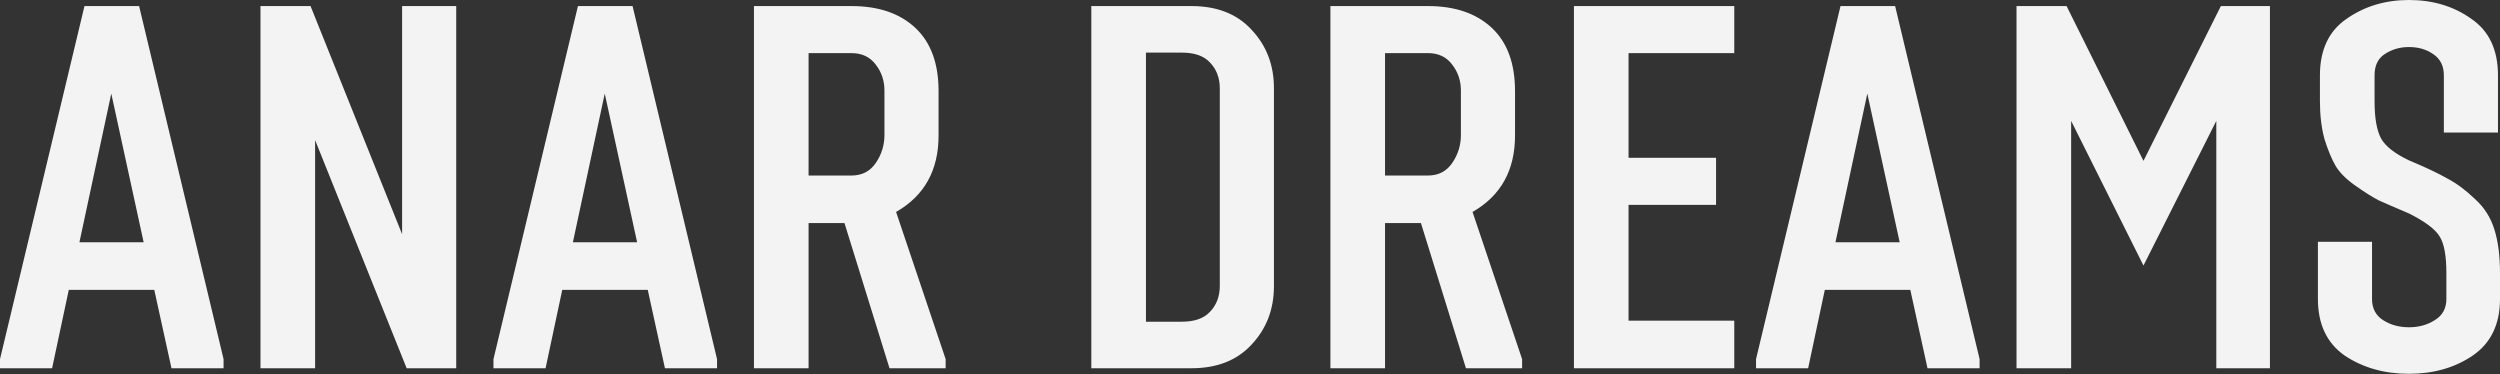 <?xml version="1.0" encoding="UTF-8"?> <svg xmlns="http://www.w3.org/2000/svg" width="1977" height="296" viewBox="0 0 1977 296" fill="none"><rect x="0" y="0" width="1977" height="296" fill="#333333" stroke="none"/><path d="M176.8 291.203H135.6L122 229.203H54.4L41.2 291.203H0V284.003L66.8 4.803H110L176.8 284.003V291.203ZM113.6 191.603L88 74.003L62.8 191.603H113.6ZM360.785 291.203H321.585L249.185 110.803V291.203H205.985V4.803H245.585L317.985 185.203V4.803H360.785V291.203ZM567.035 291.203H525.835L512.235 229.203H444.635L431.435 291.203H390.235V284.003L457.035 4.803H500.235L567.035 284.003V291.203ZM503.835 191.603L478.235 74.003L453.035 191.603H503.835ZM747.819 291.203H703.419L667.819 176.403H639.419V291.203H596.219V4.803H673.419C694.752 4.803 711.552 10.536 723.819 22.003C736.086 33.47 742.219 50.136 742.219 72.003V107.203C742.219 134.67 731.019 154.803 708.619 167.603L747.819 284.003V291.203ZM699.419 106.803V71.603C699.419 63.87 697.152 57.07 692.619 51.203C688.086 45.07 681.686 42.003 673.419 42.003H639.419V138.803H673.419C681.686 138.803 688.086 135.47 692.619 128.803C697.152 122.136 699.419 114.803 699.419 106.803ZM964.616 226.003V70.003C964.616 61.736 962.083 54.936 957.016 49.603C952.216 44.27 944.749 41.603 934.616 41.603H906.216V254.403H934.616C944.749 254.403 952.216 251.736 957.016 246.403C962.083 241.07 964.616 234.27 964.616 226.003ZM942.216 291.203H863.016V4.803H942.216C962.483 4.803 978.349 11.07 989.816 23.603C1001.55 36.136 1007.42 51.47 1007.42 69.603V226.403C1007.42 244.536 1001.55 259.87 989.816 272.403C978.349 284.936 962.483 291.203 942.216 291.203ZM1203.68 291.203H1159.28L1123.68 176.403H1095.28V291.203H1052.08V4.803H1129.28C1150.61 4.803 1167.41 10.536 1179.68 22.003C1191.95 33.47 1198.08 50.136 1198.08 72.003V107.203C1198.08 134.67 1186.88 154.803 1164.48 167.603L1203.68 284.003V291.203ZM1155.28 106.803V71.603C1155.28 63.87 1153.01 57.07 1148.48 51.203C1143.95 45.07 1137.55 42.003 1129.28 42.003H1095.28V138.803H1129.28C1137.55 138.803 1143.95 135.47 1148.48 128.803C1153.01 122.136 1155.28 114.803 1155.28 106.803ZM1371.46 253.603V291.203H1244.66V4.803H1371.46V42.003H1287.86V124.803H1357.06V162.003H1287.86V253.603H1371.46ZM1565.47 291.203H1524.27L1510.67 229.203H1443.07L1429.87 291.203H1388.67V284.003L1455.47 4.803H1498.67L1565.47 284.003V291.203ZM1502.27 191.603L1476.67 74.003L1451.47 191.603H1502.27ZM1795.06 291.203H1752.66V95.603L1695.06 210.003L1637.86 95.603V291.203H1594.66V4.803H1634.26L1695.06 127.203L1756.26 4.803H1795.06V291.203ZM1977 216.003V236.403C1977 256.403 1969.8 271.336 1955.4 281.203C1941.27 290.803 1924.47 295.603 1905 295.603C1885.53 295.603 1868.6 290.803 1854.2 281.203C1840.07 271.336 1833 256.403 1833 236.403V191.203H1875.8V236.403C1875.8 243.87 1878.73 249.47 1884.6 253.203C1890.47 256.936 1897.27 258.803 1905 258.803C1912.73 258.803 1919.53 256.936 1925.4 253.203C1931.53 249.47 1934.6 243.87 1934.6 236.403V216.003C1934.6 202.403 1932.87 192.803 1929.4 187.203C1925.93 181.336 1917.8 175.203 1905 168.803C1894.33 164.27 1886.33 160.803 1881 158.403C1875.93 155.736 1869.8 151.87 1862.6 146.803C1855.4 141.736 1850.2 136.536 1847 131.203C1843.8 125.603 1840.87 118.536 1838.2 110.003C1835.8 101.203 1834.6 91.203 1834.6 80.003V59.603C1834.6 39.336 1841.67 24.403 1855.8 14.803C1869.93 4.936 1886.33 0.003 1905 0.003C1923.93 0.003 1940.33 4.936 1954.2 14.803C1968.33 24.403 1975.4 39.336 1975.4 59.603V104.803H1932.6V59.603C1932.6 52.136 1929.8 46.536 1924.2 42.803C1918.87 39.07 1912.47 37.203 1905 37.203C1897.8 37.203 1891.4 39.07 1885.8 42.803C1880.47 46.27 1877.8 51.87 1877.8 59.603V80.003C1877.8 93.337 1879.53 103.203 1883 109.603C1886.47 115.736 1893.8 121.47 1905 126.803C1918.33 132.403 1928.47 137.203 1935.4 141.203C1942.6 144.936 1949.8 150.27 1957 157.203C1964.47 163.87 1969.67 172.003 1972.6 181.603C1975.53 190.936 1977 202.403 1977 216.003Z" fill="#F3F3F3"></path></svg> 